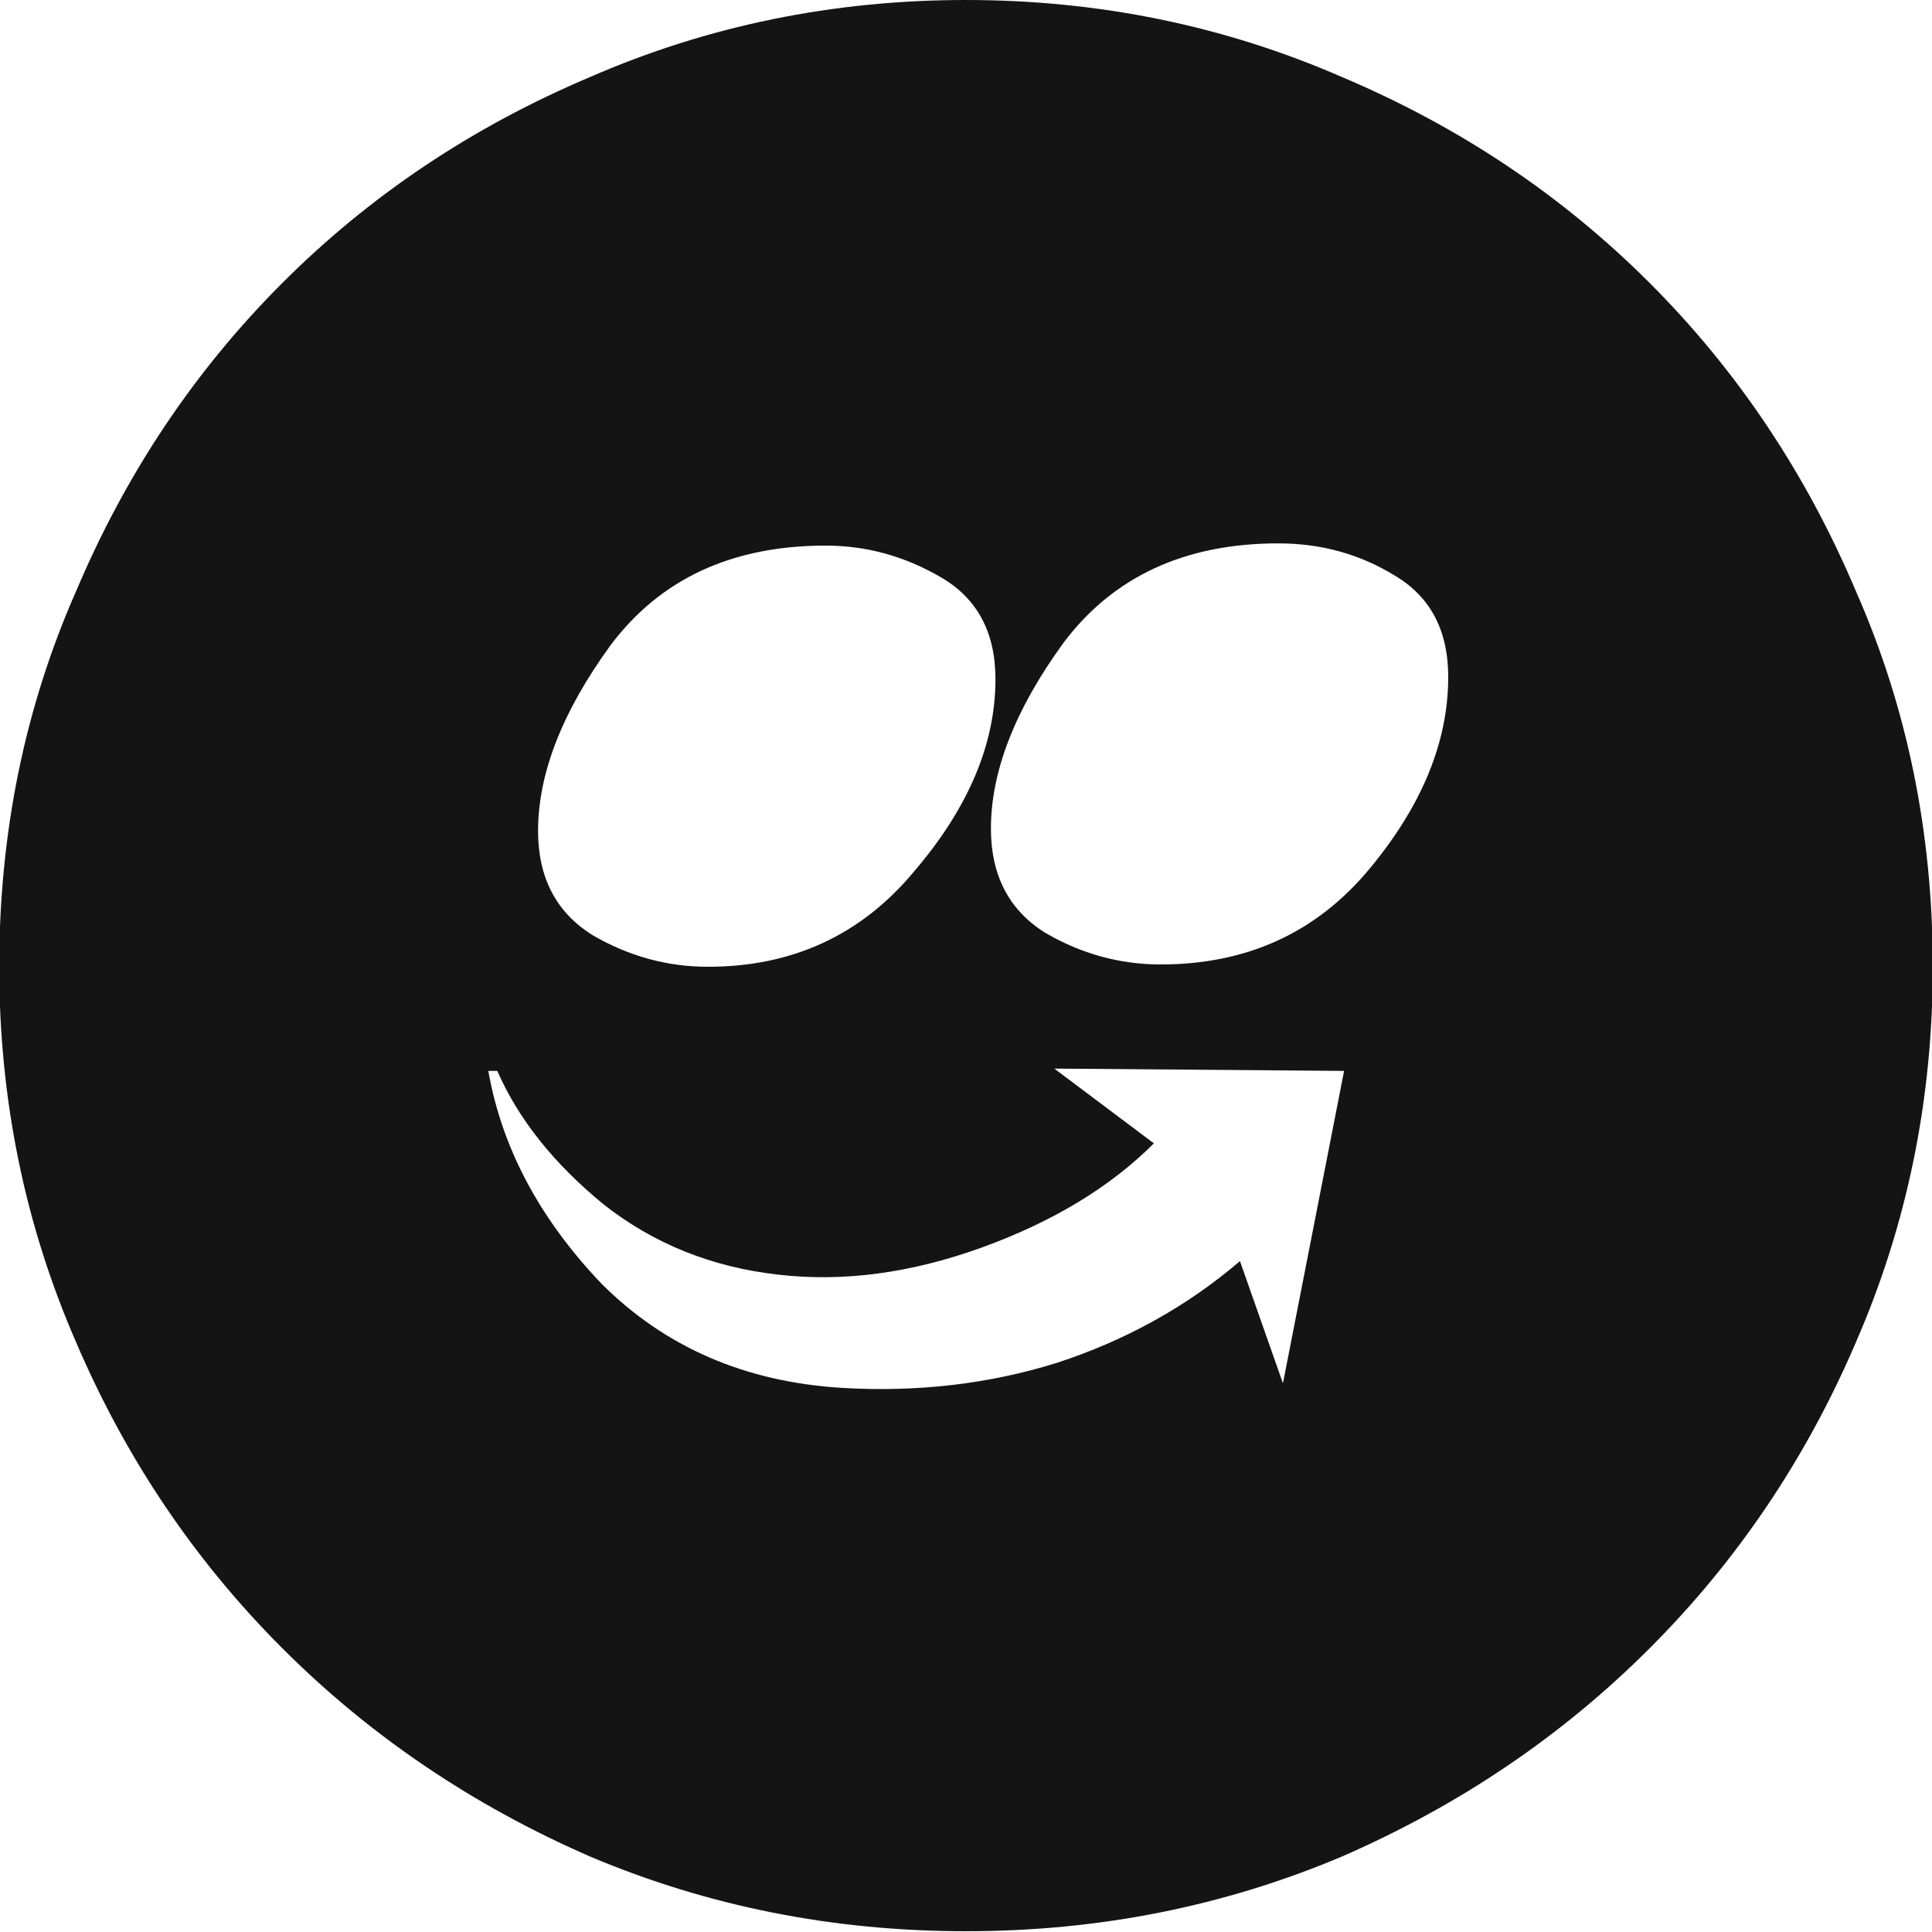 <svg width="20" height="20" viewBox="0 0 20 20" fill="none" xmlns="http://www.w3.org/2000/svg">
<path d="M10 19.992C8.625 19.992 7.328 19.734 6.109 19.219C4.891 18.688 3.828 17.969 2.922 17.062C2.016 16.156 1.305 15.102 0.789 13.898C0.258 12.68 -0.008 11.383 -0.008 10.008C-0.008 8.617 0.258 7.32 0.789 6.117C1.305 4.898 2.016 3.836 2.922 2.93C3.828 2.023 4.891 1.312 6.109 0.797C7.328 0.266 8.625 0 10 0C11.375 0 12.672 0.266 13.891 0.797C15.109 1.312 16.172 2.023 17.078 2.93C17.984 3.836 18.695 4.898 19.211 6.117C19.742 7.32 20.008 8.617 20.008 10.008C20.008 11.383 19.742 12.68 19.211 13.898C18.695 15.102 17.984 16.156 17.078 17.062C16.172 17.969 15.109 18.688 13.891 19.219C12.672 19.734 11.375 19.992 10 19.992ZM14.992 7.008C14.992 6.523 14.805 6.172 14.43 5.953C14.07 5.734 13.672 5.625 13.234 5.625C12.266 5.625 11.523 5.969 11.008 6.656C10.508 7.344 10.258 7.984 10.258 8.578C10.258 9.062 10.445 9.422 10.82 9.656C11.195 9.875 11.594 9.984 12.016 9.984C12.906 9.984 13.625 9.656 14.172 9C14.719 8.344 14.992 7.68 14.992 7.008ZM10.305 7.031C10.305 6.547 10.117 6.195 9.742 5.977C9.367 5.758 8.969 5.648 8.547 5.648C7.578 5.648 6.836 5.992 6.32 6.68C5.82 7.367 5.57 8.008 5.57 8.602C5.57 9.086 5.758 9.445 6.133 9.68C6.508 9.898 6.906 10.008 7.328 10.008C8.203 10.008 8.914 9.68 9.461 9.023C10.023 8.367 10.305 7.703 10.305 7.031ZM12.836 13.055L13.281 14.32L13.914 11.086L10.914 11.062L11.945 11.836C11.492 12.289 10.898 12.648 10.164 12.914C9.43 13.18 8.727 13.273 8.055 13.195C7.367 13.117 6.766 12.875 6.25 12.469C5.734 12.047 5.367 11.586 5.148 11.086H5.055C5.195 11.883 5.586 12.617 6.227 13.289C6.883 13.945 7.711 14.305 8.711 14.367C9.492 14.414 10.234 14.328 10.938 14.109C11.656 13.875 12.289 13.523 12.836 13.055Z" fill="#141414"/>
</svg>
